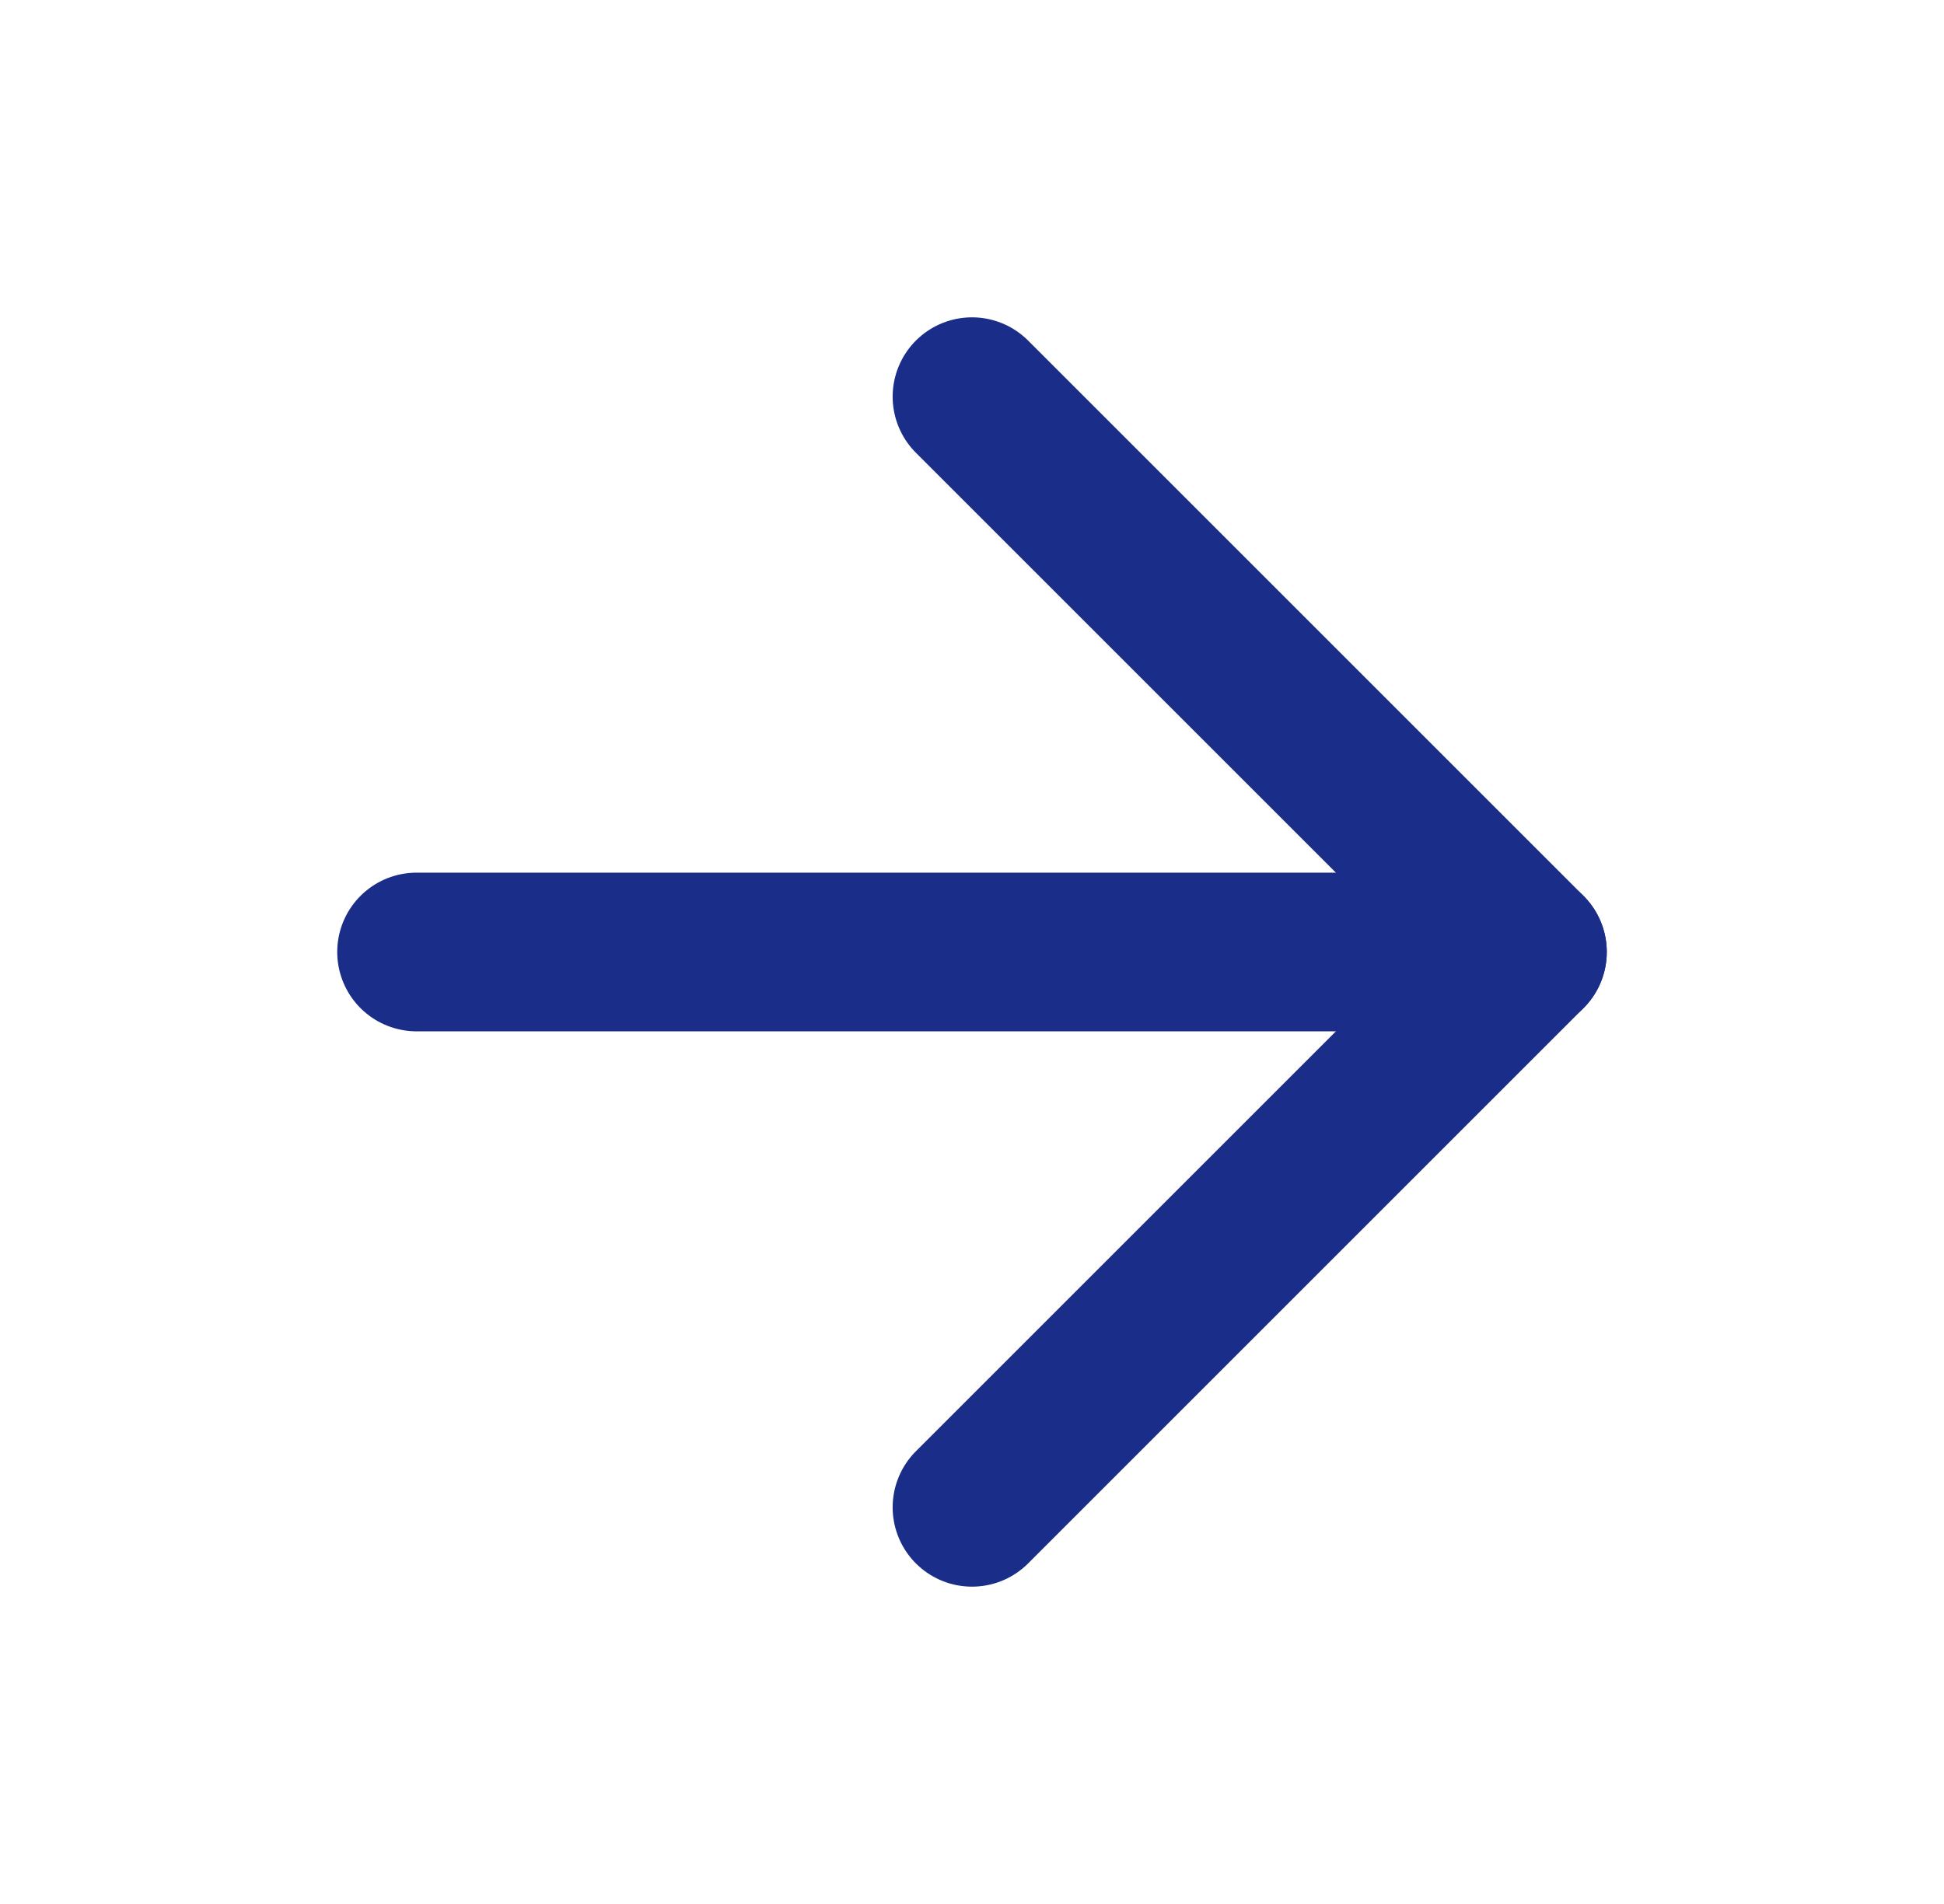 <svg width="49" height="48" viewBox="0 0 49 48" fill="none" xmlns="http://www.w3.org/2000/svg">
<path d="M10.5 24L38.5 24" stroke="#192D89" stroke-width="4" stroke-linecap="round" stroke-linejoin="round"/>
<path d="M24.5 10L38.5 24L24.5 38" stroke="#192D89" stroke-width="4" stroke-linecap="round" stroke-linejoin="round"/>
</svg>
